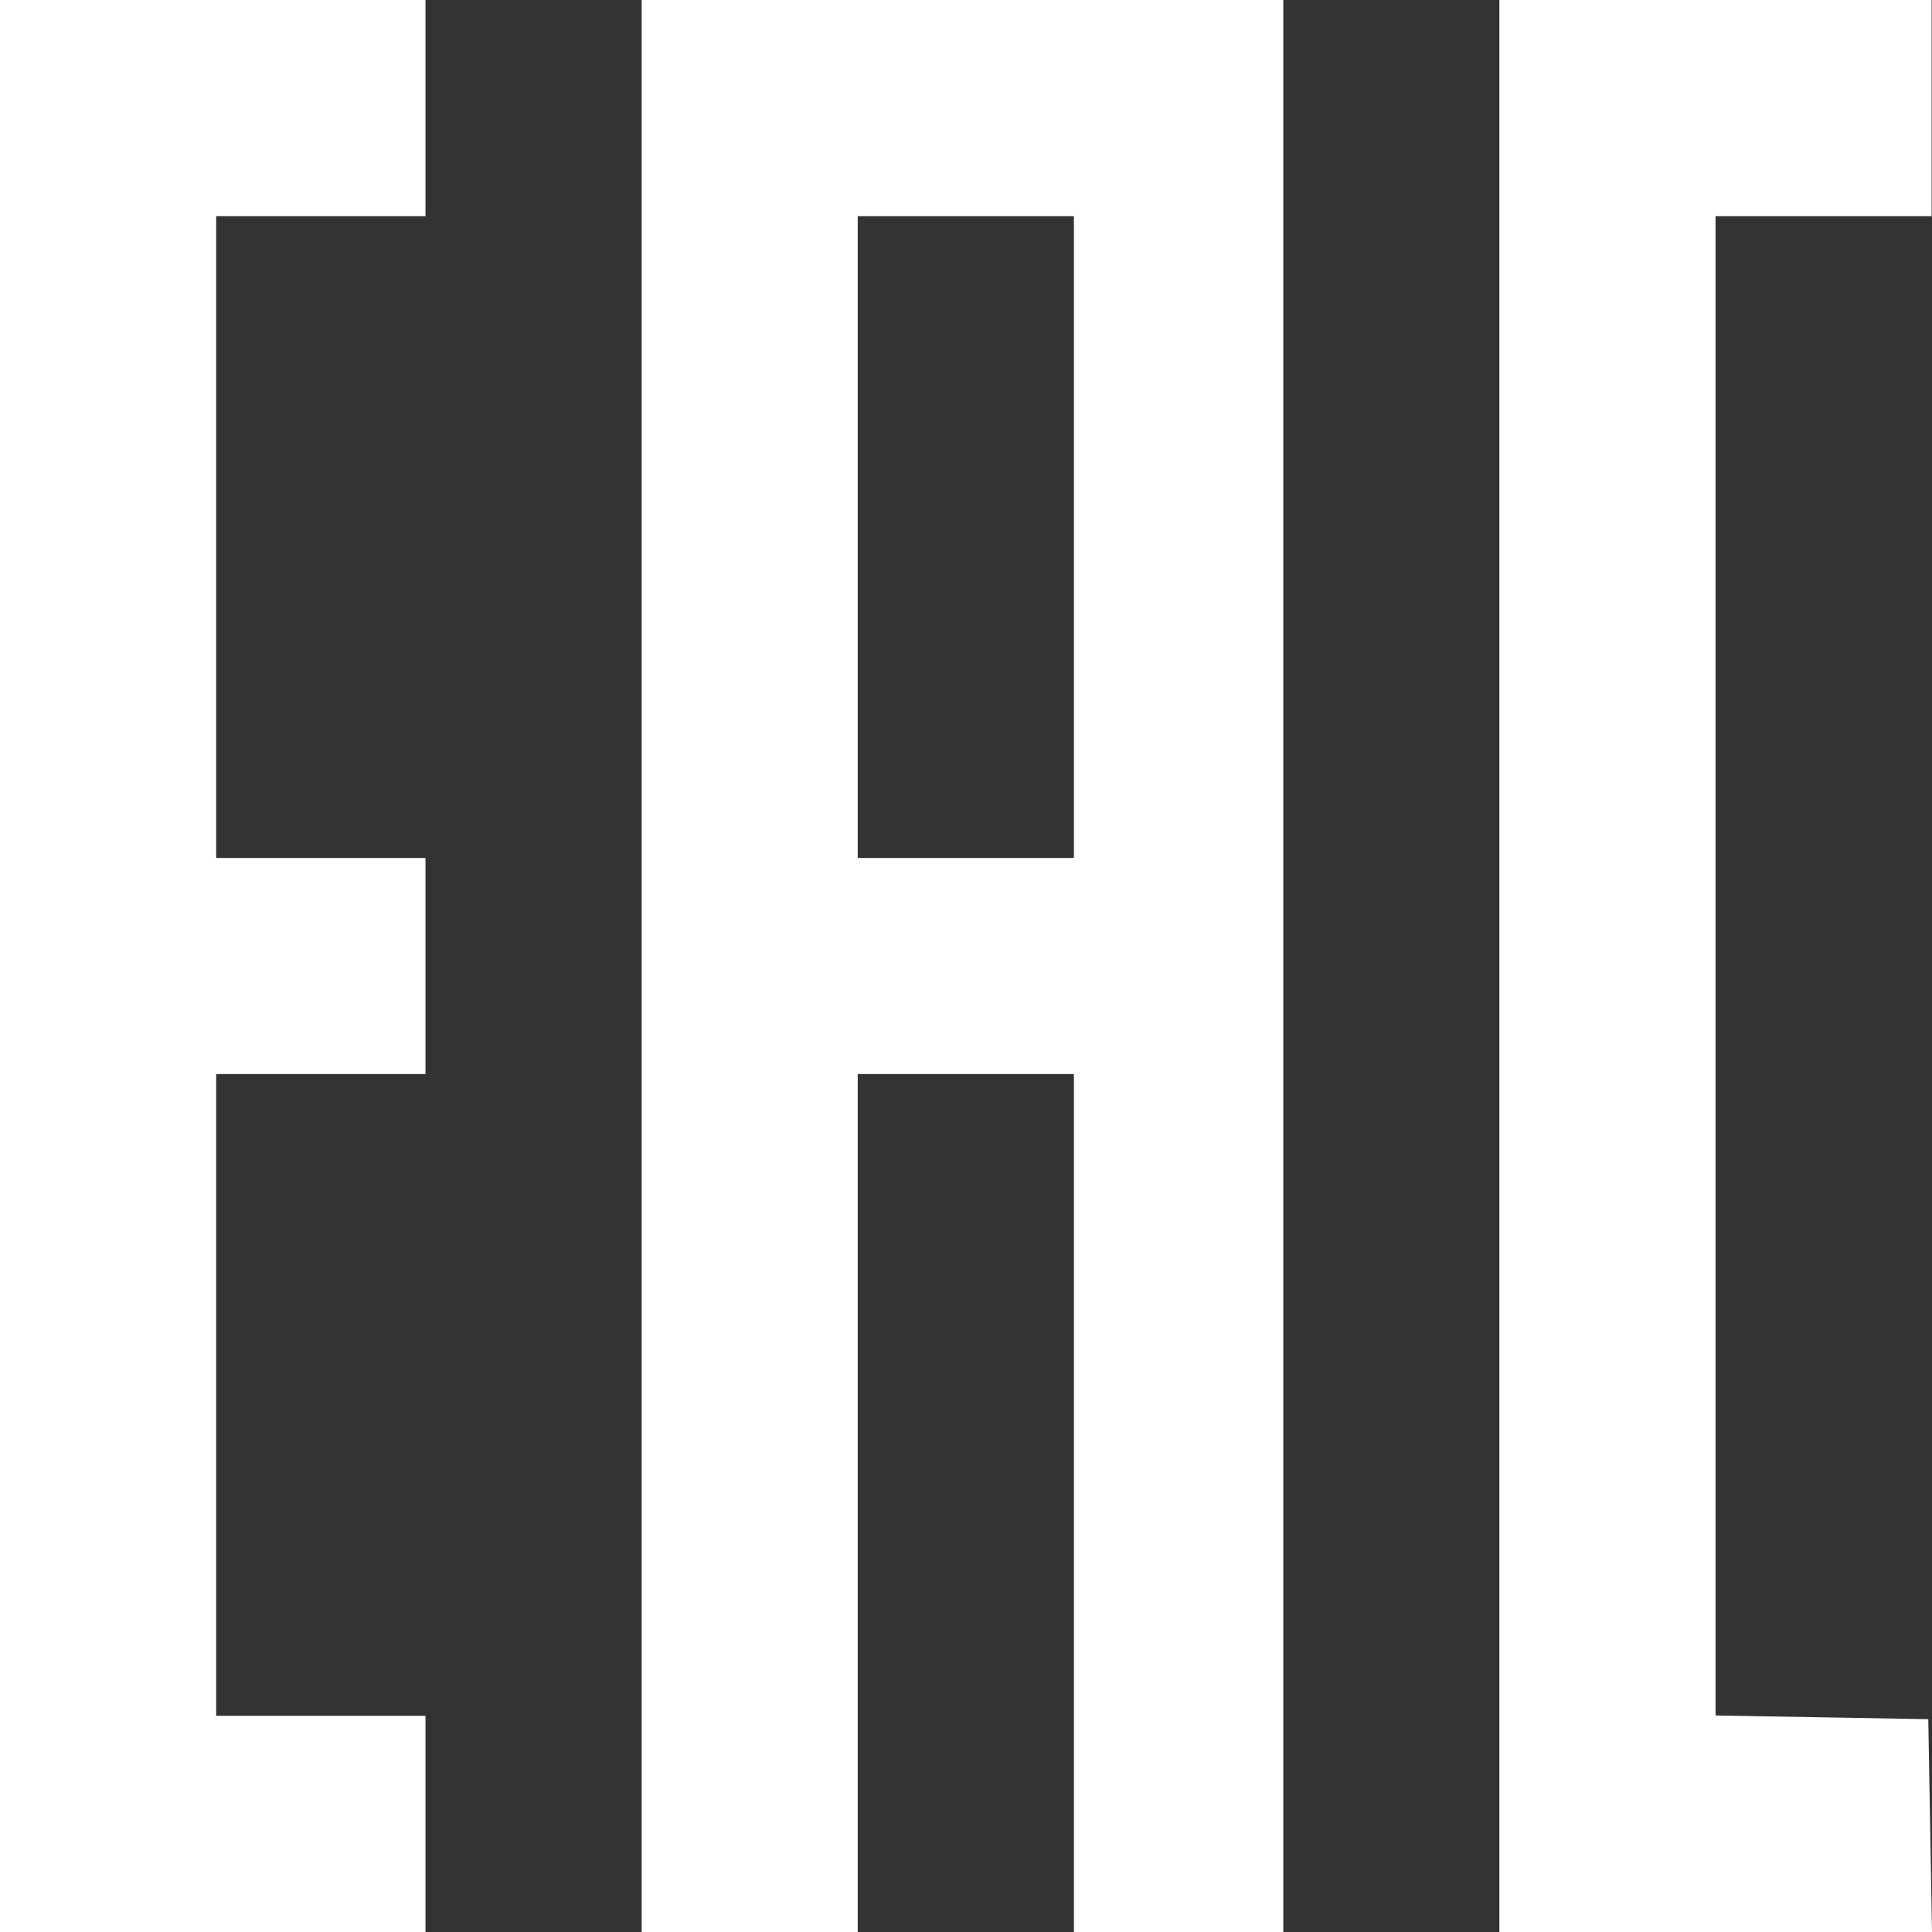 <svg width="26" height="26" viewBox="0 0 26 26" fill="none" xmlns="http://www.w3.org/2000/svg">
<rect x="0" y="0" width="26" height="26" fill="#333333" stroke="none"/>
<path fill-rule="evenodd" clip-rule="evenodd" d="M0 13V26H2.863H5.726V24.546V23.091H4.317H2.909V18.773V14.454H4.317H5.726V13V11.546H4.317H2.909V7.227V2.909H4.317H5.726V1.455V0H2.863H0V13ZM8.635 13V26H10.089H11.543V20.227V14.454H12.998H14.452V20.227V26H15.861H17.27V13V0H12.952H8.635V13ZM20.178 13V26H23.089H26L25.975 24.568L25.95 23.136L24.518 23.111L23.087 23.086V12.998V2.909H24.541H25.995V1.455V0H23.087H20.178V13ZM14.452 7.227V11.546H12.998H11.543V7.227V2.909H12.998H14.452V7.227Z" fill="white"/>
</svg>
